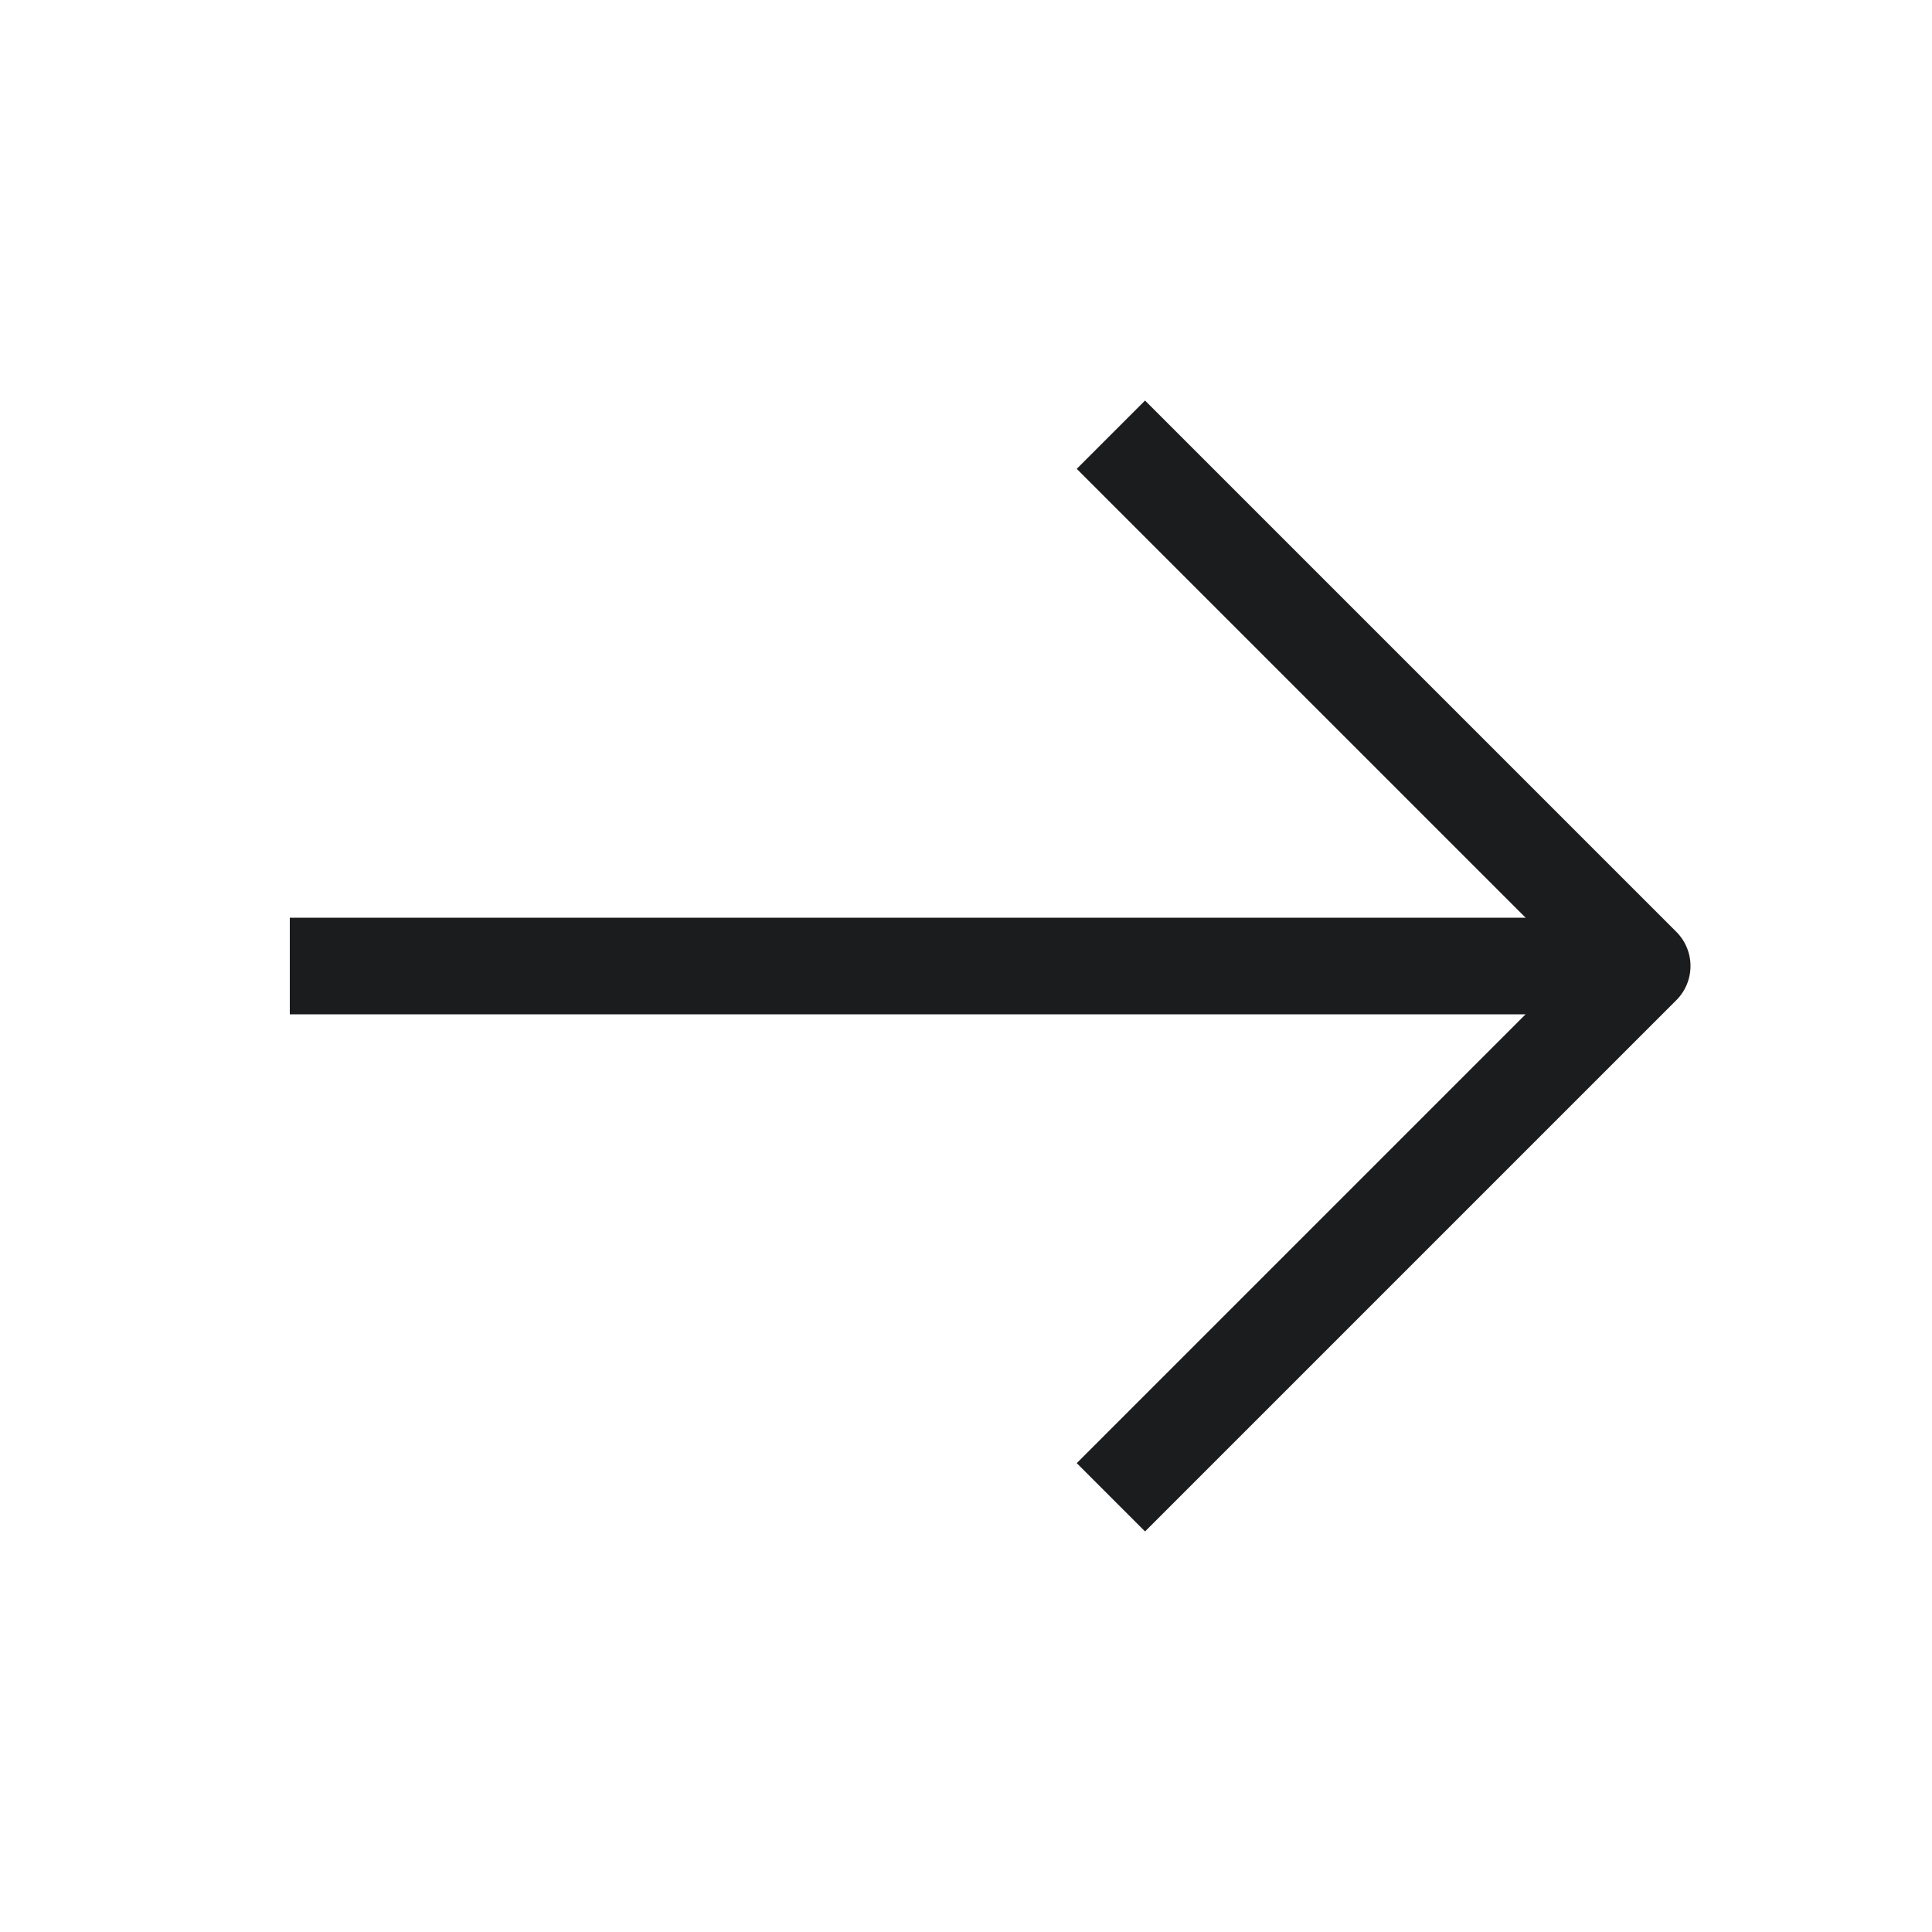 <?xml version="1.0" encoding="utf-8"?>
<!-- Generator: Adobe Illustrator 28.1.0, SVG Export Plug-In . SVG Version: 6.00 Build 0)  -->
<svg version="1.1" id="Layer_1" xmlns="http://www.w3.org/2000/svg" xmlns:xlink="http://www.w3.org/1999/xlink" x="0px" y="0px"
	 viewBox="0 0 20 20" style="enable-background:new 0 0 20 20;" xml:space="preserve">
<style type="text/css">
	.st0{fill:none;stroke:#1B1C1D;stroke-linejoin:round;stroke-miterlimit:10;}
</style>
<polyline class="st0" points="11.5,15.5 17,10 11.5,4.5 "/>
<line class="st0" x1="3" y1="10" x2="17" y2="10"/>
</svg>
